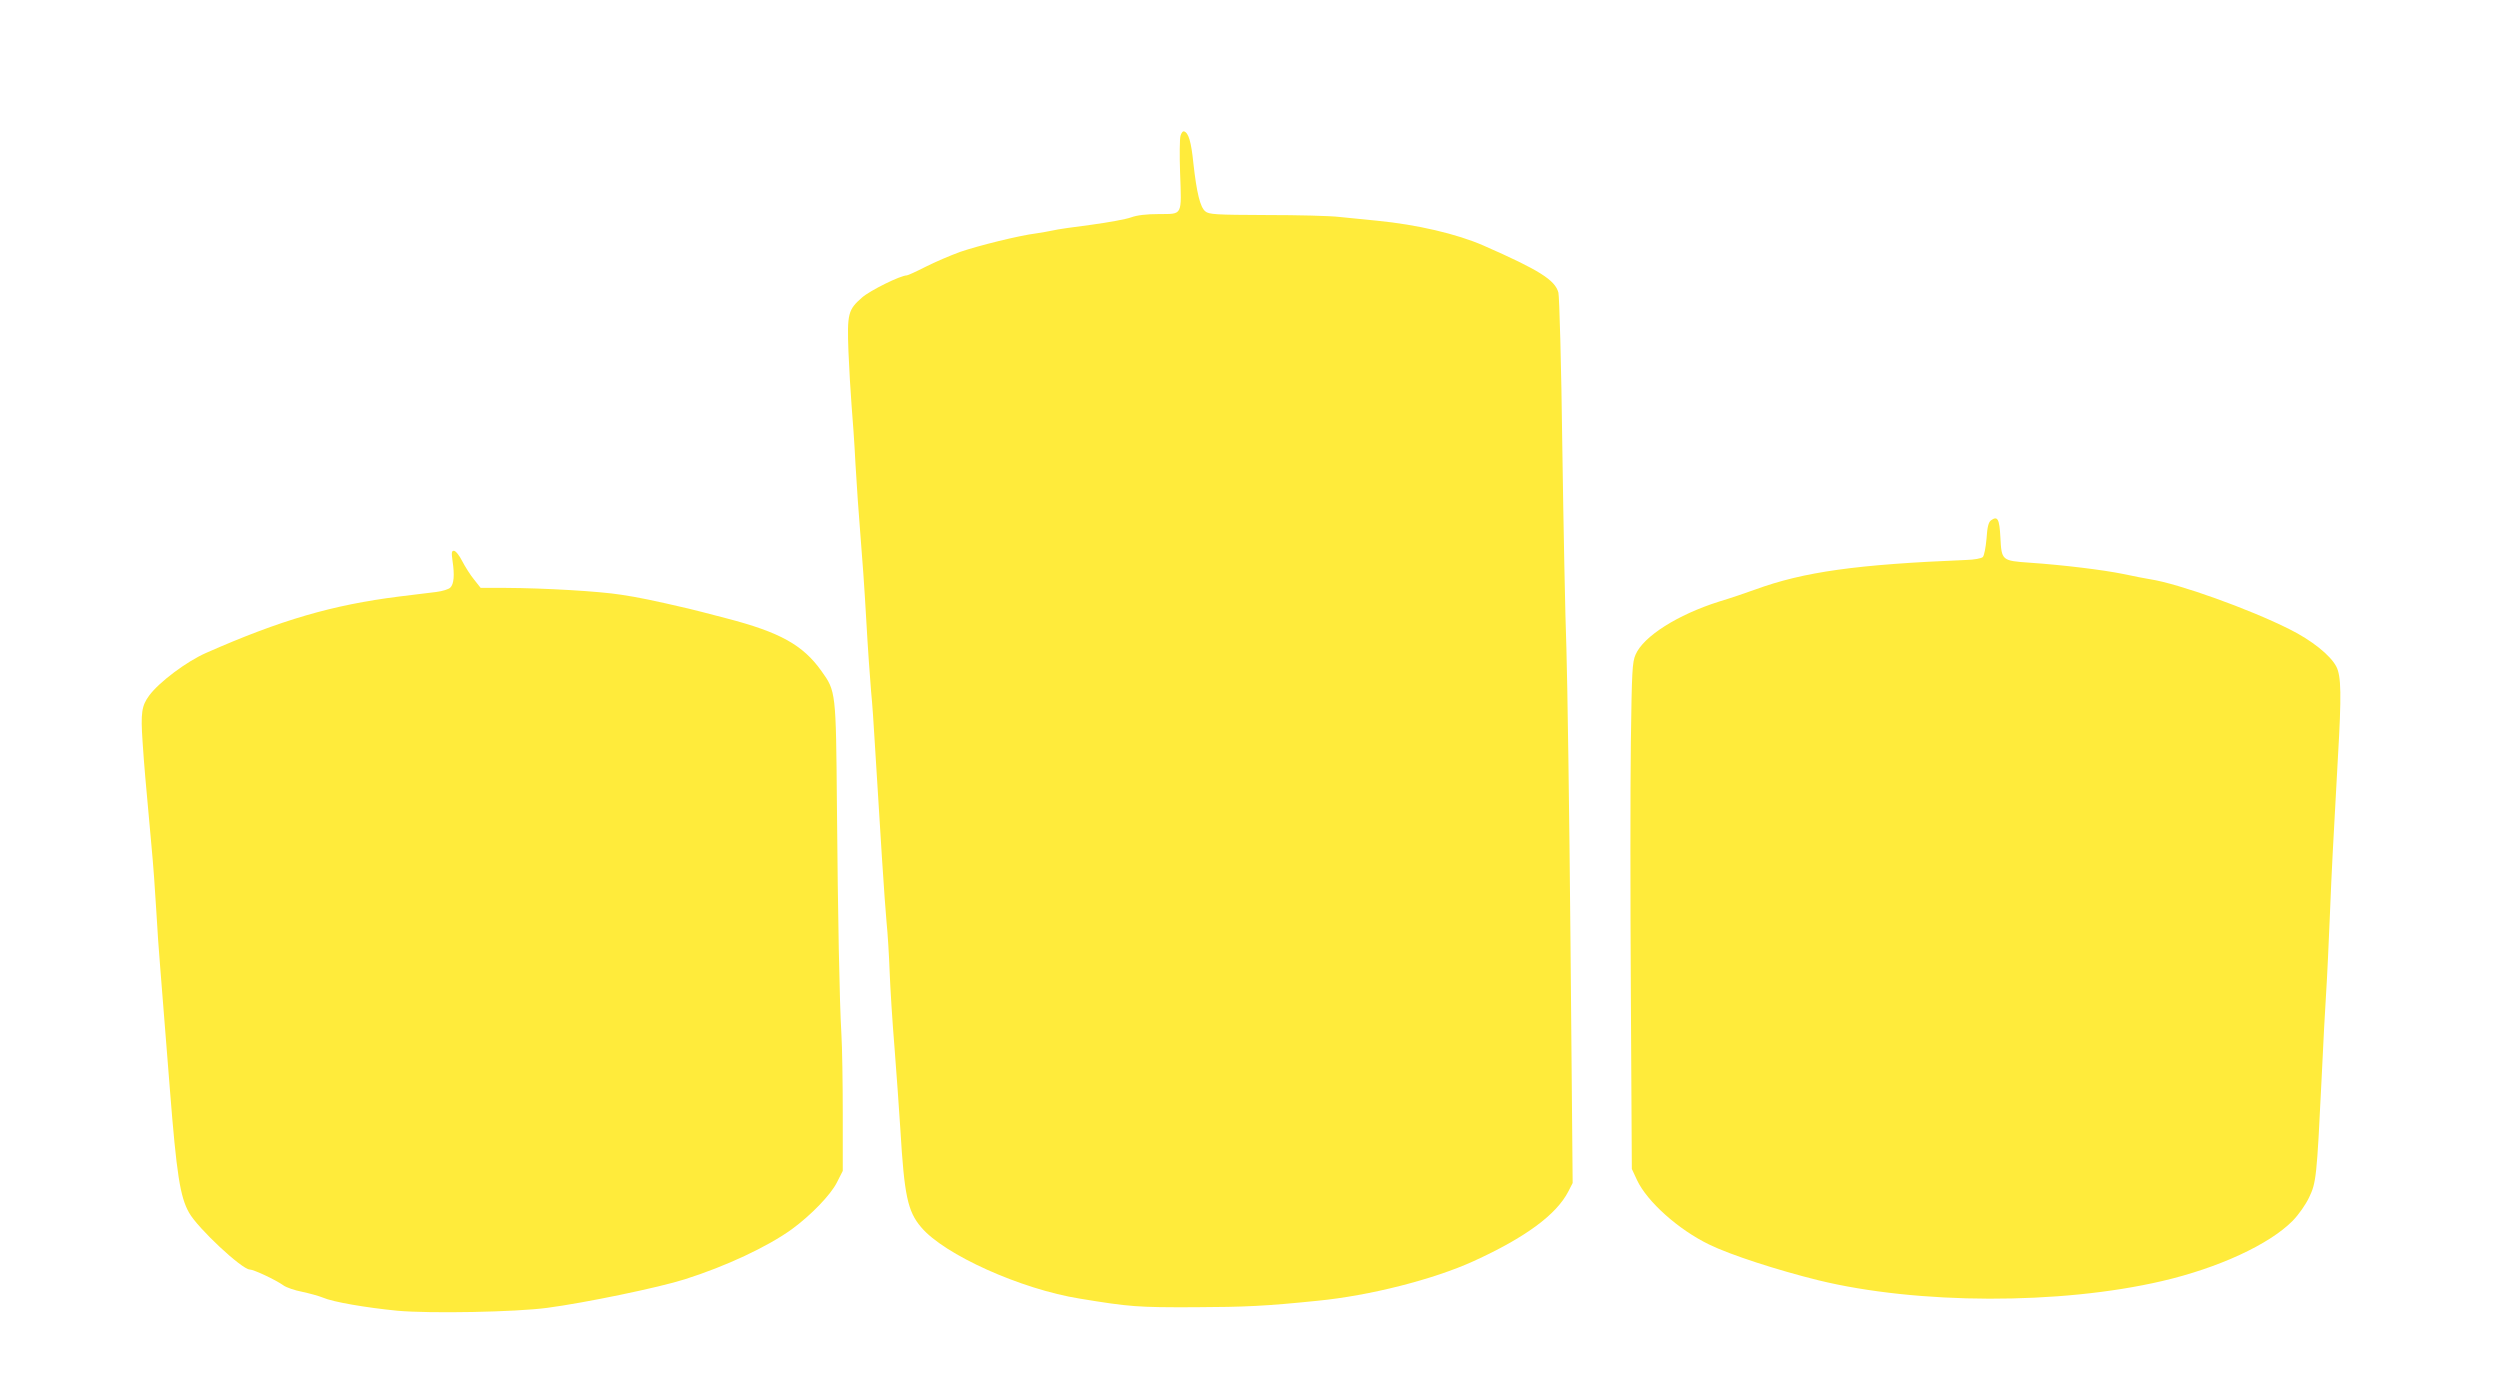 <?xml version="1.0" standalone="no"?>
<!DOCTYPE svg PUBLIC "-//W3C//DTD SVG 20010904//EN"
 "http://www.w3.org/TR/2001/REC-SVG-20010904/DTD/svg10.dtd">
<svg version="1.0" xmlns="http://www.w3.org/2000/svg"
 width="1280pt" height="708pt" viewBox="0 0 1280 708"
 preserveAspectRatio="xMidYMid meet">
<g transform="translate(0,708) scale(0.1,-0.1)"
fill="#ffeb3b" stroke="none">
<path d="M6044 6384 c-4 -15 -5 -100 -2 -188 8 -224 14 -211 -107 -212 -67 0
-114 -6 -144 -17 -24 -9 -116 -26 -205 -38 -88 -11 -177 -24 -196 -29 -19 -4
-57 -11 -85 -15 -88 -11 -297 -63 -390 -95 -49 -18 -129 -52 -176 -76 -47 -24
-91 -44 -96 -44 -32 0 -188 -77 -229 -113 -72 -63 -77 -82 -70 -276 4 -91 11
-215 16 -276 5 -60 15 -195 20 -300 6 -104 17 -266 25 -360 8 -93 22 -289 30
-435 8 -146 20 -312 25 -370 6 -58 14 -177 19 -265 26 -432 51 -820 60 -915 6
-58 13 -172 16 -255 3 -82 14 -258 25 -390 10 -132 24 -321 30 -420 20 -335
37 -417 106 -498 118 -141 512 -318 813 -366 255 -42 296 -45 586 -44 261 1
366 6 630 33 267 26 594 109 800 203 265 121 424 238 485 357 l22 43 -11 1226
c-6 674 -16 1354 -21 1511 -6 157 -15 623 -21 1035 -5 413 -15 767 -20 787
-17 64 -97 115 -384 241 -135 59 -339 107 -545 127 -58 6 -143 14 -190 19 -47
6 -216 10 -376 10 -262 1 -294 3 -313 19 -26 21 -44 94 -61 247 -11 110 -25
155 -47 162 -7 3 -15 -8 -19 -23z"/>
<path d="M10194 4416 c-13 -10 -19 -33 -23 -94 -4 -45 -12 -87 -19 -94 -7 -7
-44 -14 -85 -15 -561 -23 -830 -60 -1082 -152 -44 -16 -126 -44 -183 -61 -212
-67 -388 -178 -428 -272 -17 -39 -19 -84 -24 -448 -3 -223 -3 -805 0 -1295 l5
-890 27 -58 c52 -110 212 -253 369 -329 108 -53 349 -131 559 -183 508 -124
1238 -126 1760 -4 288 67 548 187 668 308 32 33 67 83 85 121 36 75 39 105 63
595 8 176 19 381 24 455 5 74 13 252 19 395 10 246 15 335 41 805 19 324 17
418 -8 467 -30 58 -126 135 -241 192 -205 103 -568 233 -711 255 -25 4 -87 16
-138 27 -103 21 -305 46 -480 58 -143 10 -144 11 -150 130 -5 94 -14 111 -48
87z"/>
<path d="M2317 4208 c11 -73 7 -118 -11 -136 -8 -9 -41 -19 -73 -23 -32 -4
-116 -14 -188 -23 -342 -43 -607 -120 -990 -289 -100 -44 -240 -149 -291 -218
-39 -53 -44 -88 -34 -237 9 -134 13 -175 45 -527 9 -93 20 -244 25 -335 5 -91
14 -221 20 -290 9 -112 23 -284 50 -630 34 -431 52 -548 98 -629 44 -79 271
-291 311 -291 20 0 133 -53 172 -81 15 -11 59 -26 96 -33 37 -8 85 -21 107
-30 50 -22 218 -51 381 -67 166 -15 606 -7 768 15 190 25 572 104 703 146 209
66 425 167 549 257 97 71 198 175 230 239 l30 59 0 290 c0 160 -3 344 -7 410
-10 171 -18 591 -23 1175 -5 577 -5 581 -79 684 -95 134 -213 199 -486 270
-96 25 -184 48 -195 50 -176 41 -257 58 -345 71 -114 18 -391 34 -592 35
l-127 0 -34 43 c-19 23 -46 66 -61 95 -14 28 -33 52 -42 52 -12 0 -13 -9 -7
-52z"/>
</g>
</svg>
